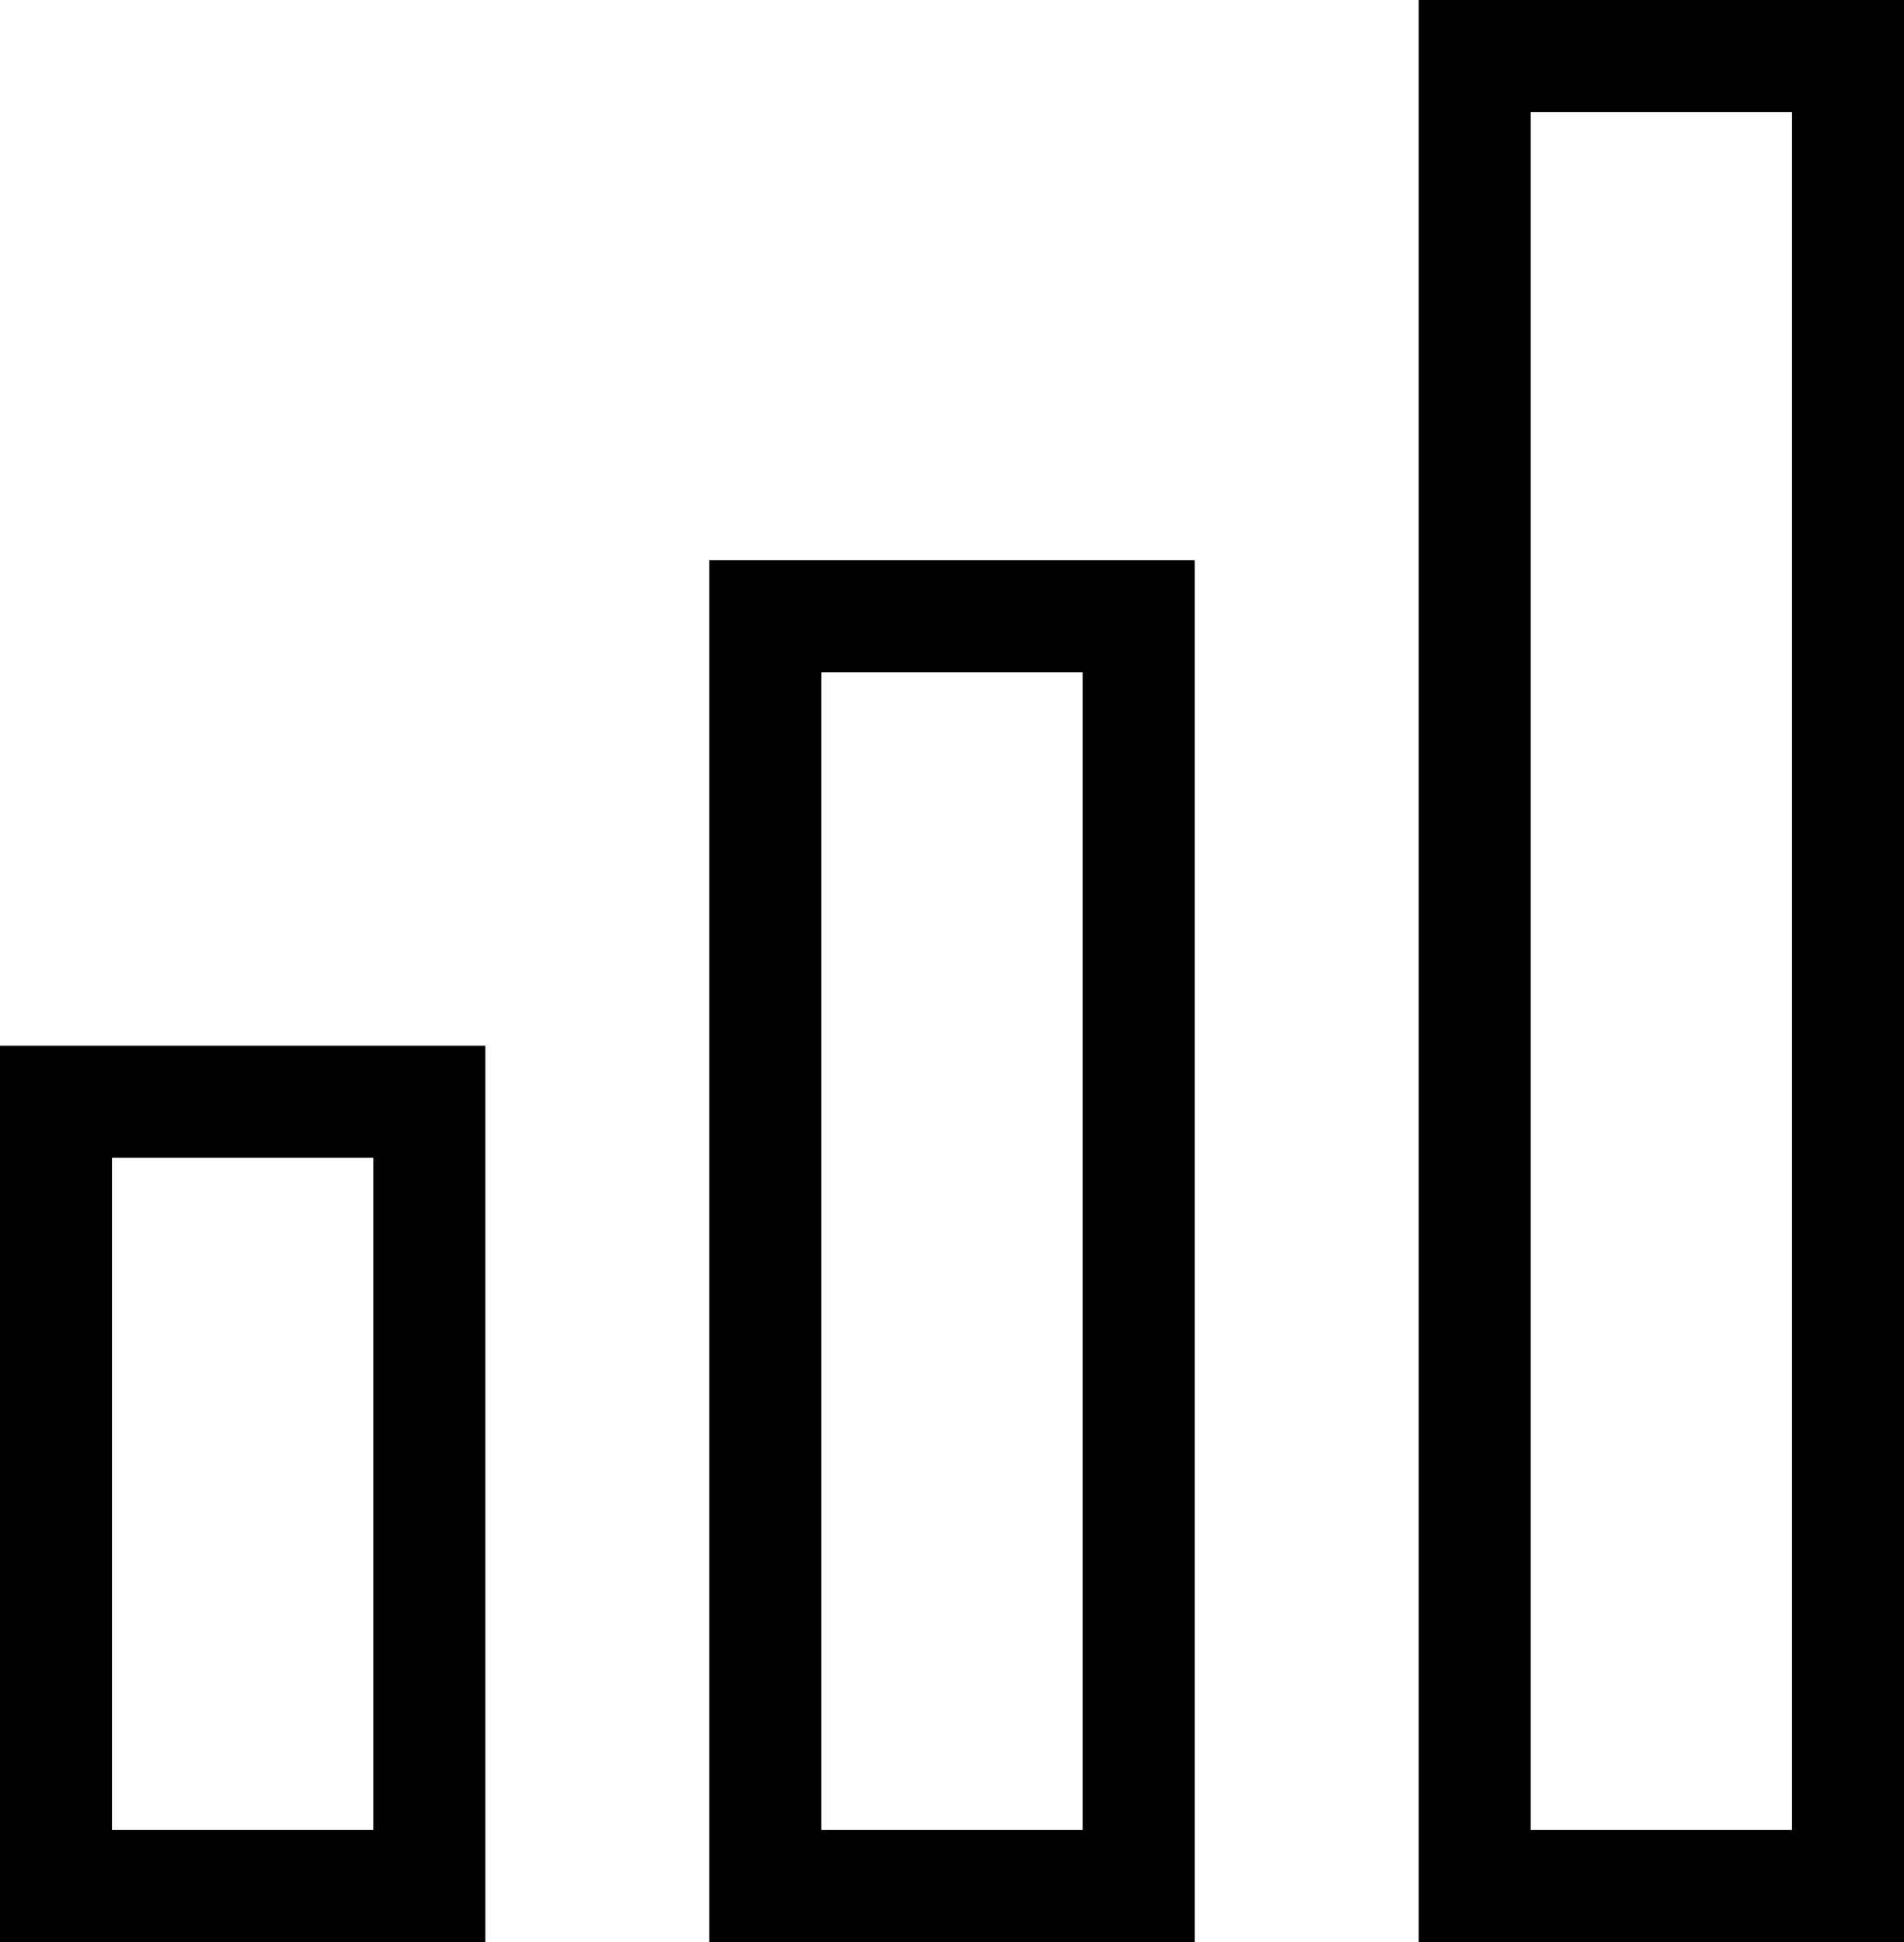 <svg xmlns="http://www.w3.org/2000/svg" width="51" height="52" viewBox="0 0 51 52">
  <g id="Group_107" data-name="Group 107" transform="translate(-1689 -510)">
    <g id="Group_63" data-name="Group 63" transform="translate(1689.08 538.16)">
      <g id="Rectangle_45" data-name="Rectangle 45" transform="translate(-0.08 -0.16)" fill="none" stroke="#000" stroke-width="3">
        <rect width="13" height="24" stroke="none"/>
        <rect x="1.5" y="1.5" width="10" height="21" fill="none"/>
      </g>
    </g>
    <g id="Group_64" data-name="Group 64" transform="translate(1708.08 525.24)">
      <g id="Rectangle_45-2" data-name="Rectangle 45" transform="translate(-0.08 -0.24)" fill="none" stroke="#000" stroke-width="3">
        <rect width="13" height="37" stroke="none"/>
        <rect x="1.5" y="1.5" width="10" height="34" fill="none"/>
      </g>
    </g>
    <g id="Group_65" data-name="Group 65" transform="translate(1727.08 510.04)">
      <g id="Rectangle_45-3" data-name="Rectangle 45" transform="translate(-0.08 -0.04)" fill="none" stroke="#000" stroke-width="3">
        <rect width="13" height="52" stroke="none"/>
        <rect x="1.5" y="1.5" width="10" height="49" fill="none"/>
      </g>
    </g>
  </g>
</svg>
